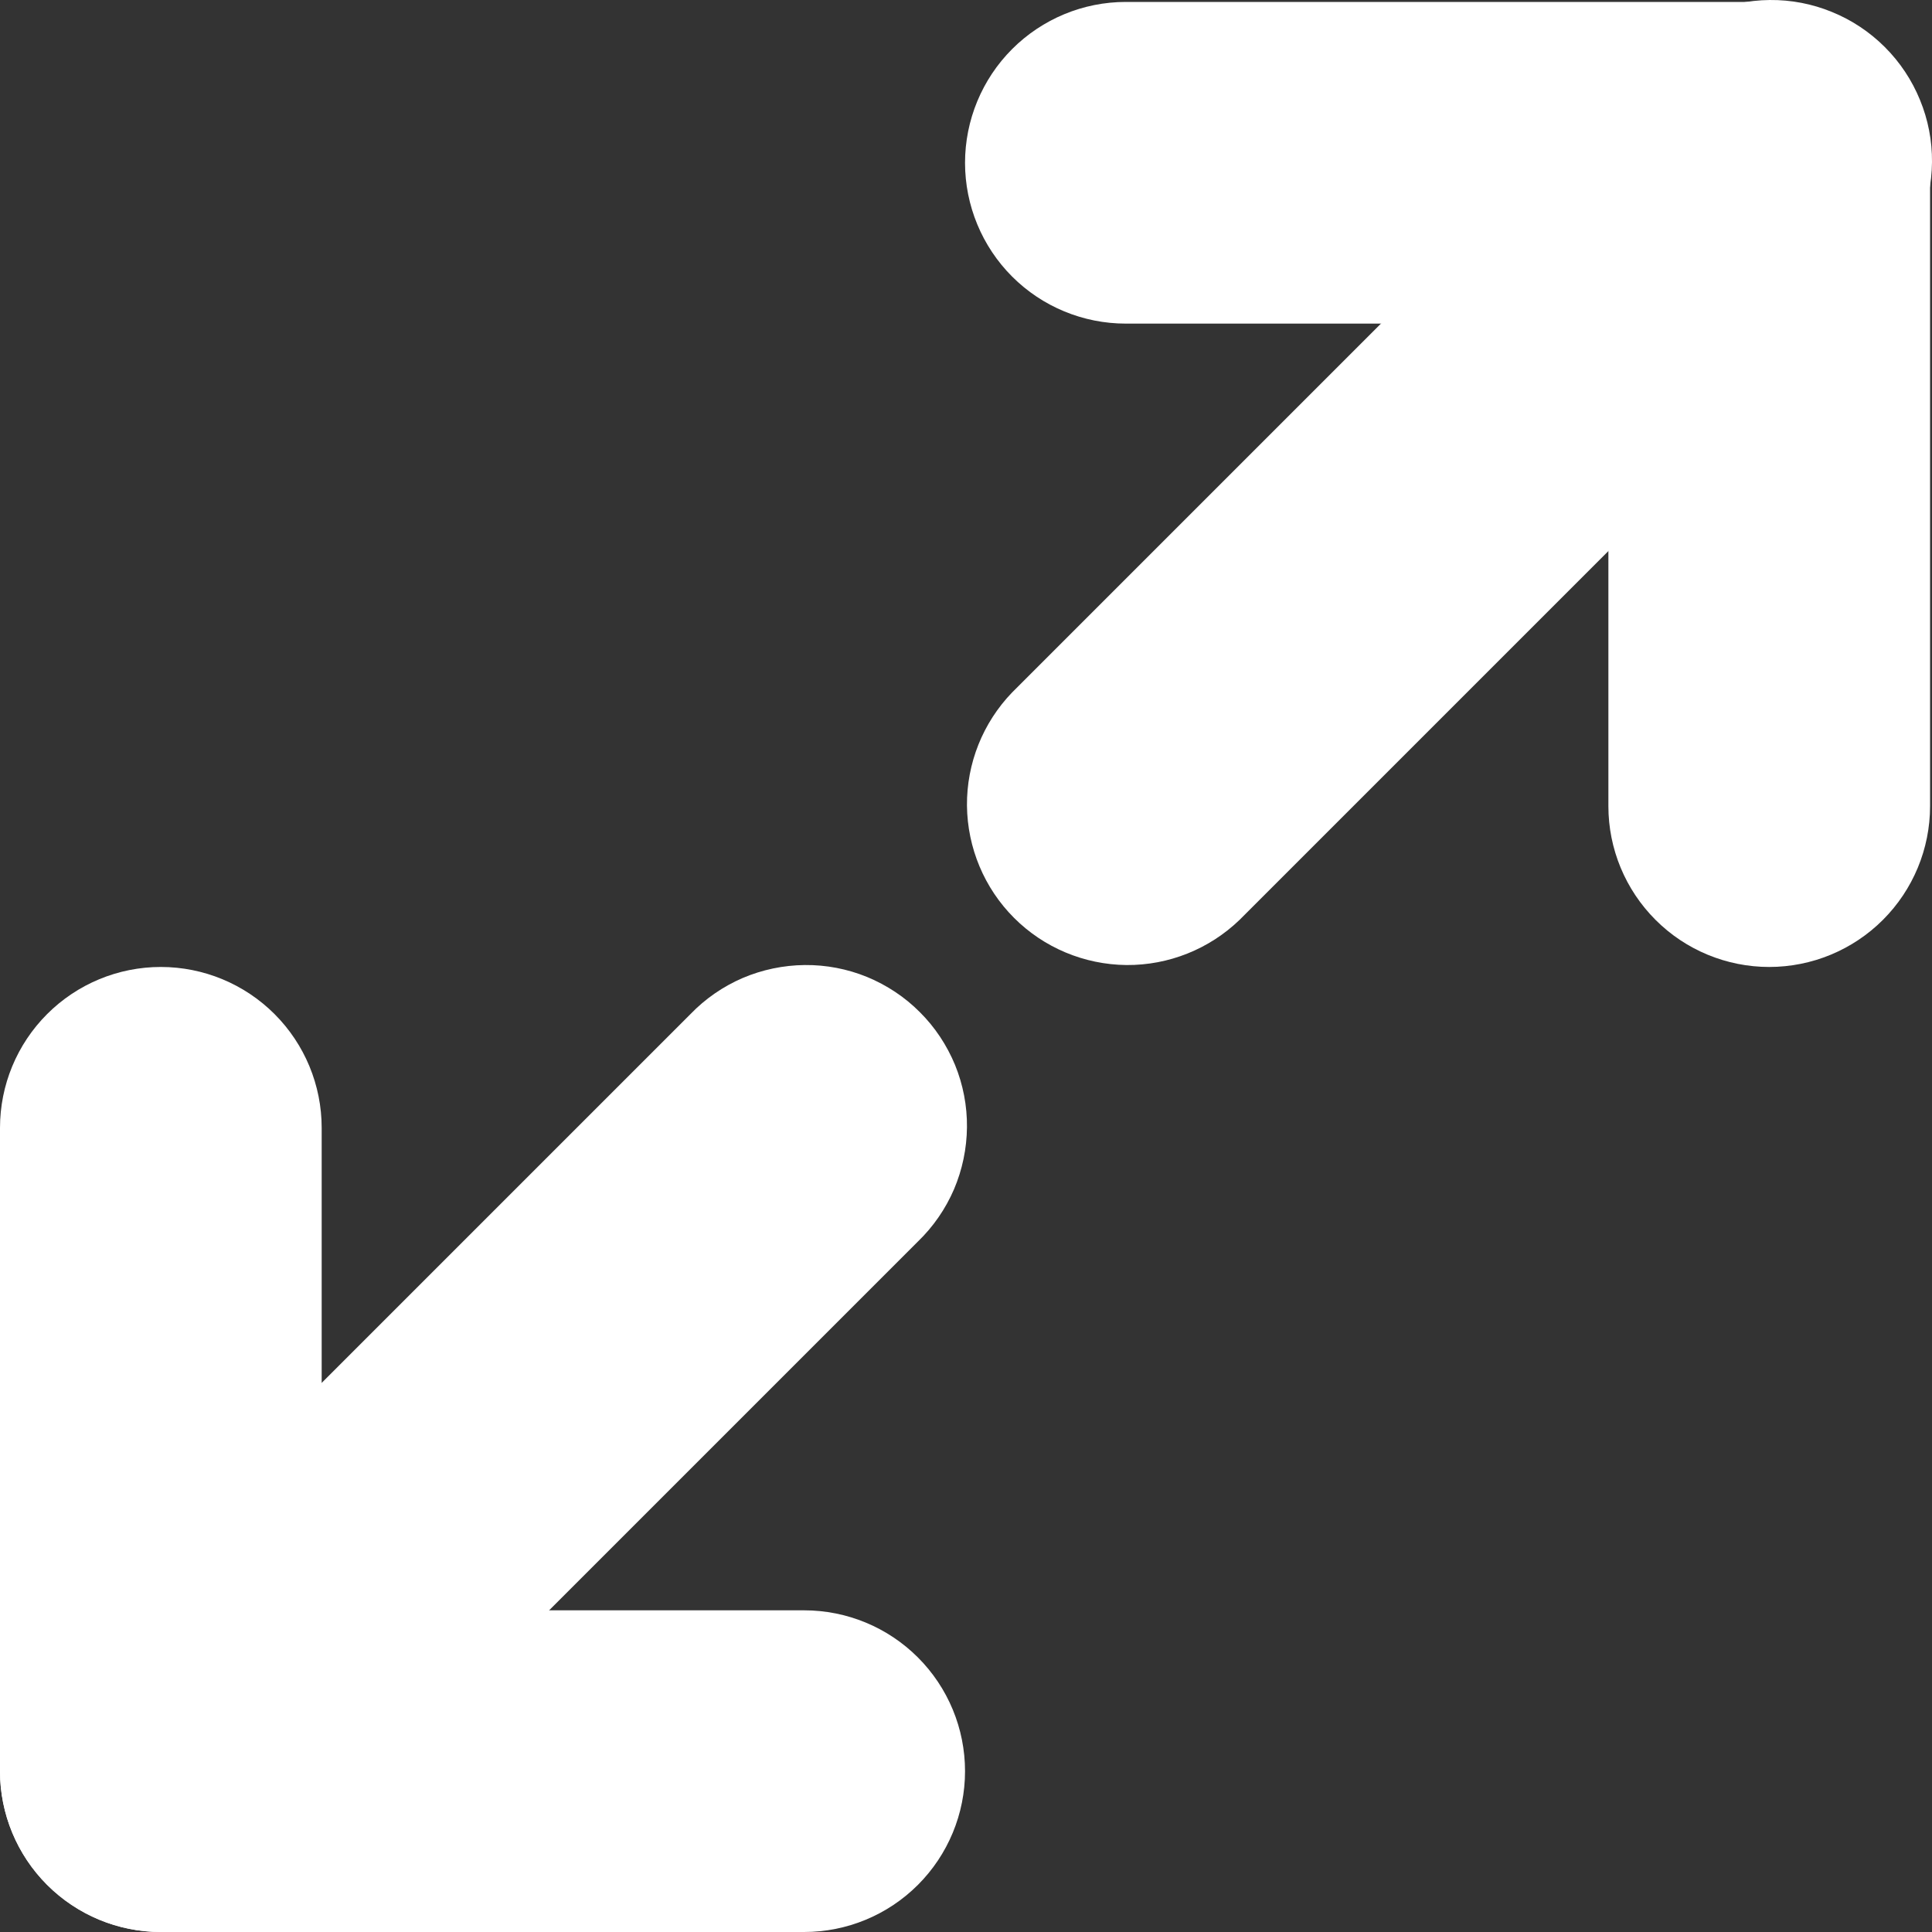 <svg width="18" height="18" viewBox="0 0 18 18" fill="none" xmlns="http://www.w3.org/2000/svg">
<rect x="0" y="0" width="18" height="18" fill="#333333" stroke="none"/>
<path d="M2.558 17.561C2.275 17.834 1.897 17.985 1.504 17.982C1.111 17.978 0.735 17.82 0.457 17.543C0.179 17.265 0.022 16.889 0.018 16.496C0.015 16.103 0.166 15.725 0.439 15.442L6.433 9.448C6.571 9.305 6.736 9.191 6.919 9.112C7.102 9.034 7.299 8.993 7.498 8.991C7.697 8.989 7.894 9.027 8.078 9.102C8.262 9.178 8.43 9.289 8.57 9.43C8.711 9.57 8.822 9.738 8.898 9.922C8.973 10.106 9.011 10.303 9.009 10.502C9.007 10.701 8.966 10.898 8.888 11.081C8.809 11.264 8.695 11.429 8.552 11.567L2.558 17.561Z" fill="white"/>
<path d="M1.498 18C1.101 18 0.72 17.842 0.439 17.561C0.158 17.28 0 16.899 0 16.502C0 16.104 0.158 15.723 0.439 15.442C0.72 15.161 1.101 15.003 1.498 15.003H7.492C7.89 15.003 8.271 15.161 8.552 15.442C8.833 15.723 8.991 16.104 8.991 16.502C8.991 16.899 8.833 17.28 8.552 17.561C8.271 17.842 7.89 18 7.492 18H1.498Z" fill="white"/>
<path d="M2.997 16.502C2.997 16.899 2.839 17.28 2.558 17.561C2.277 17.842 1.896 18 1.498 18C1.101 18 0.72 17.842 0.439 17.561C0.158 17.28 0 16.899 0 16.502V10.508C0 10.11 0.158 9.729 0.439 9.448C0.72 9.167 1.101 9.009 1.498 9.009C1.896 9.009 2.277 9.167 2.558 9.448C2.839 9.729 2.997 10.11 2.997 10.508V16.502ZM11.549 8.57C11.266 8.843 10.887 8.994 10.495 8.991C10.102 8.987 9.726 8.83 9.448 8.552C9.17 8.274 9.013 7.898 9.009 7.505C9.006 7.112 9.157 6.734 9.43 6.451L15.424 0.457C15.562 0.314 15.727 0.2 15.91 0.122C16.093 0.043 16.29 0.002 16.488 5.65774e-05C16.687 -0.002 16.885 0.036 17.069 0.112C17.253 0.187 17.42 0.298 17.561 0.439C17.702 0.58 17.813 0.747 17.888 0.931C17.964 1.115 18.002 1.313 18 1.511C17.998 1.71 17.957 1.907 17.878 2.09C17.8 2.273 17.686 2.438 17.543 2.576L11.549 8.57Z" fill="white"/>
<path d="M17.982 7.511C17.982 7.908 17.824 8.289 17.543 8.57C17.262 8.851 16.881 9.009 16.483 9.009C16.086 9.009 15.704 8.851 15.424 8.57C15.143 8.289 14.985 7.908 14.985 7.511V1.517C14.985 1.12 15.143 0.738 15.424 0.457C15.704 0.176 16.086 0.018 16.483 0.018C16.881 0.018 17.262 0.176 17.543 0.457C17.824 0.738 17.982 1.12 17.982 1.517V7.511Z" fill="white"/>
<path d="M10.489 3.015C10.092 3.015 9.711 2.858 9.43 2.577C9.149 2.296 8.991 1.914 8.991 1.517C8.991 1.12 9.149 0.738 9.43 0.457C9.711 0.176 10.092 0.018 10.489 0.018H16.483C16.88 0.018 17.262 0.176 17.543 0.457C17.824 0.738 17.982 1.12 17.982 1.517C17.982 1.914 17.824 2.296 17.543 2.577C17.262 2.858 16.88 3.015 16.483 3.015H10.489Z" fill="white"/>
</svg>
